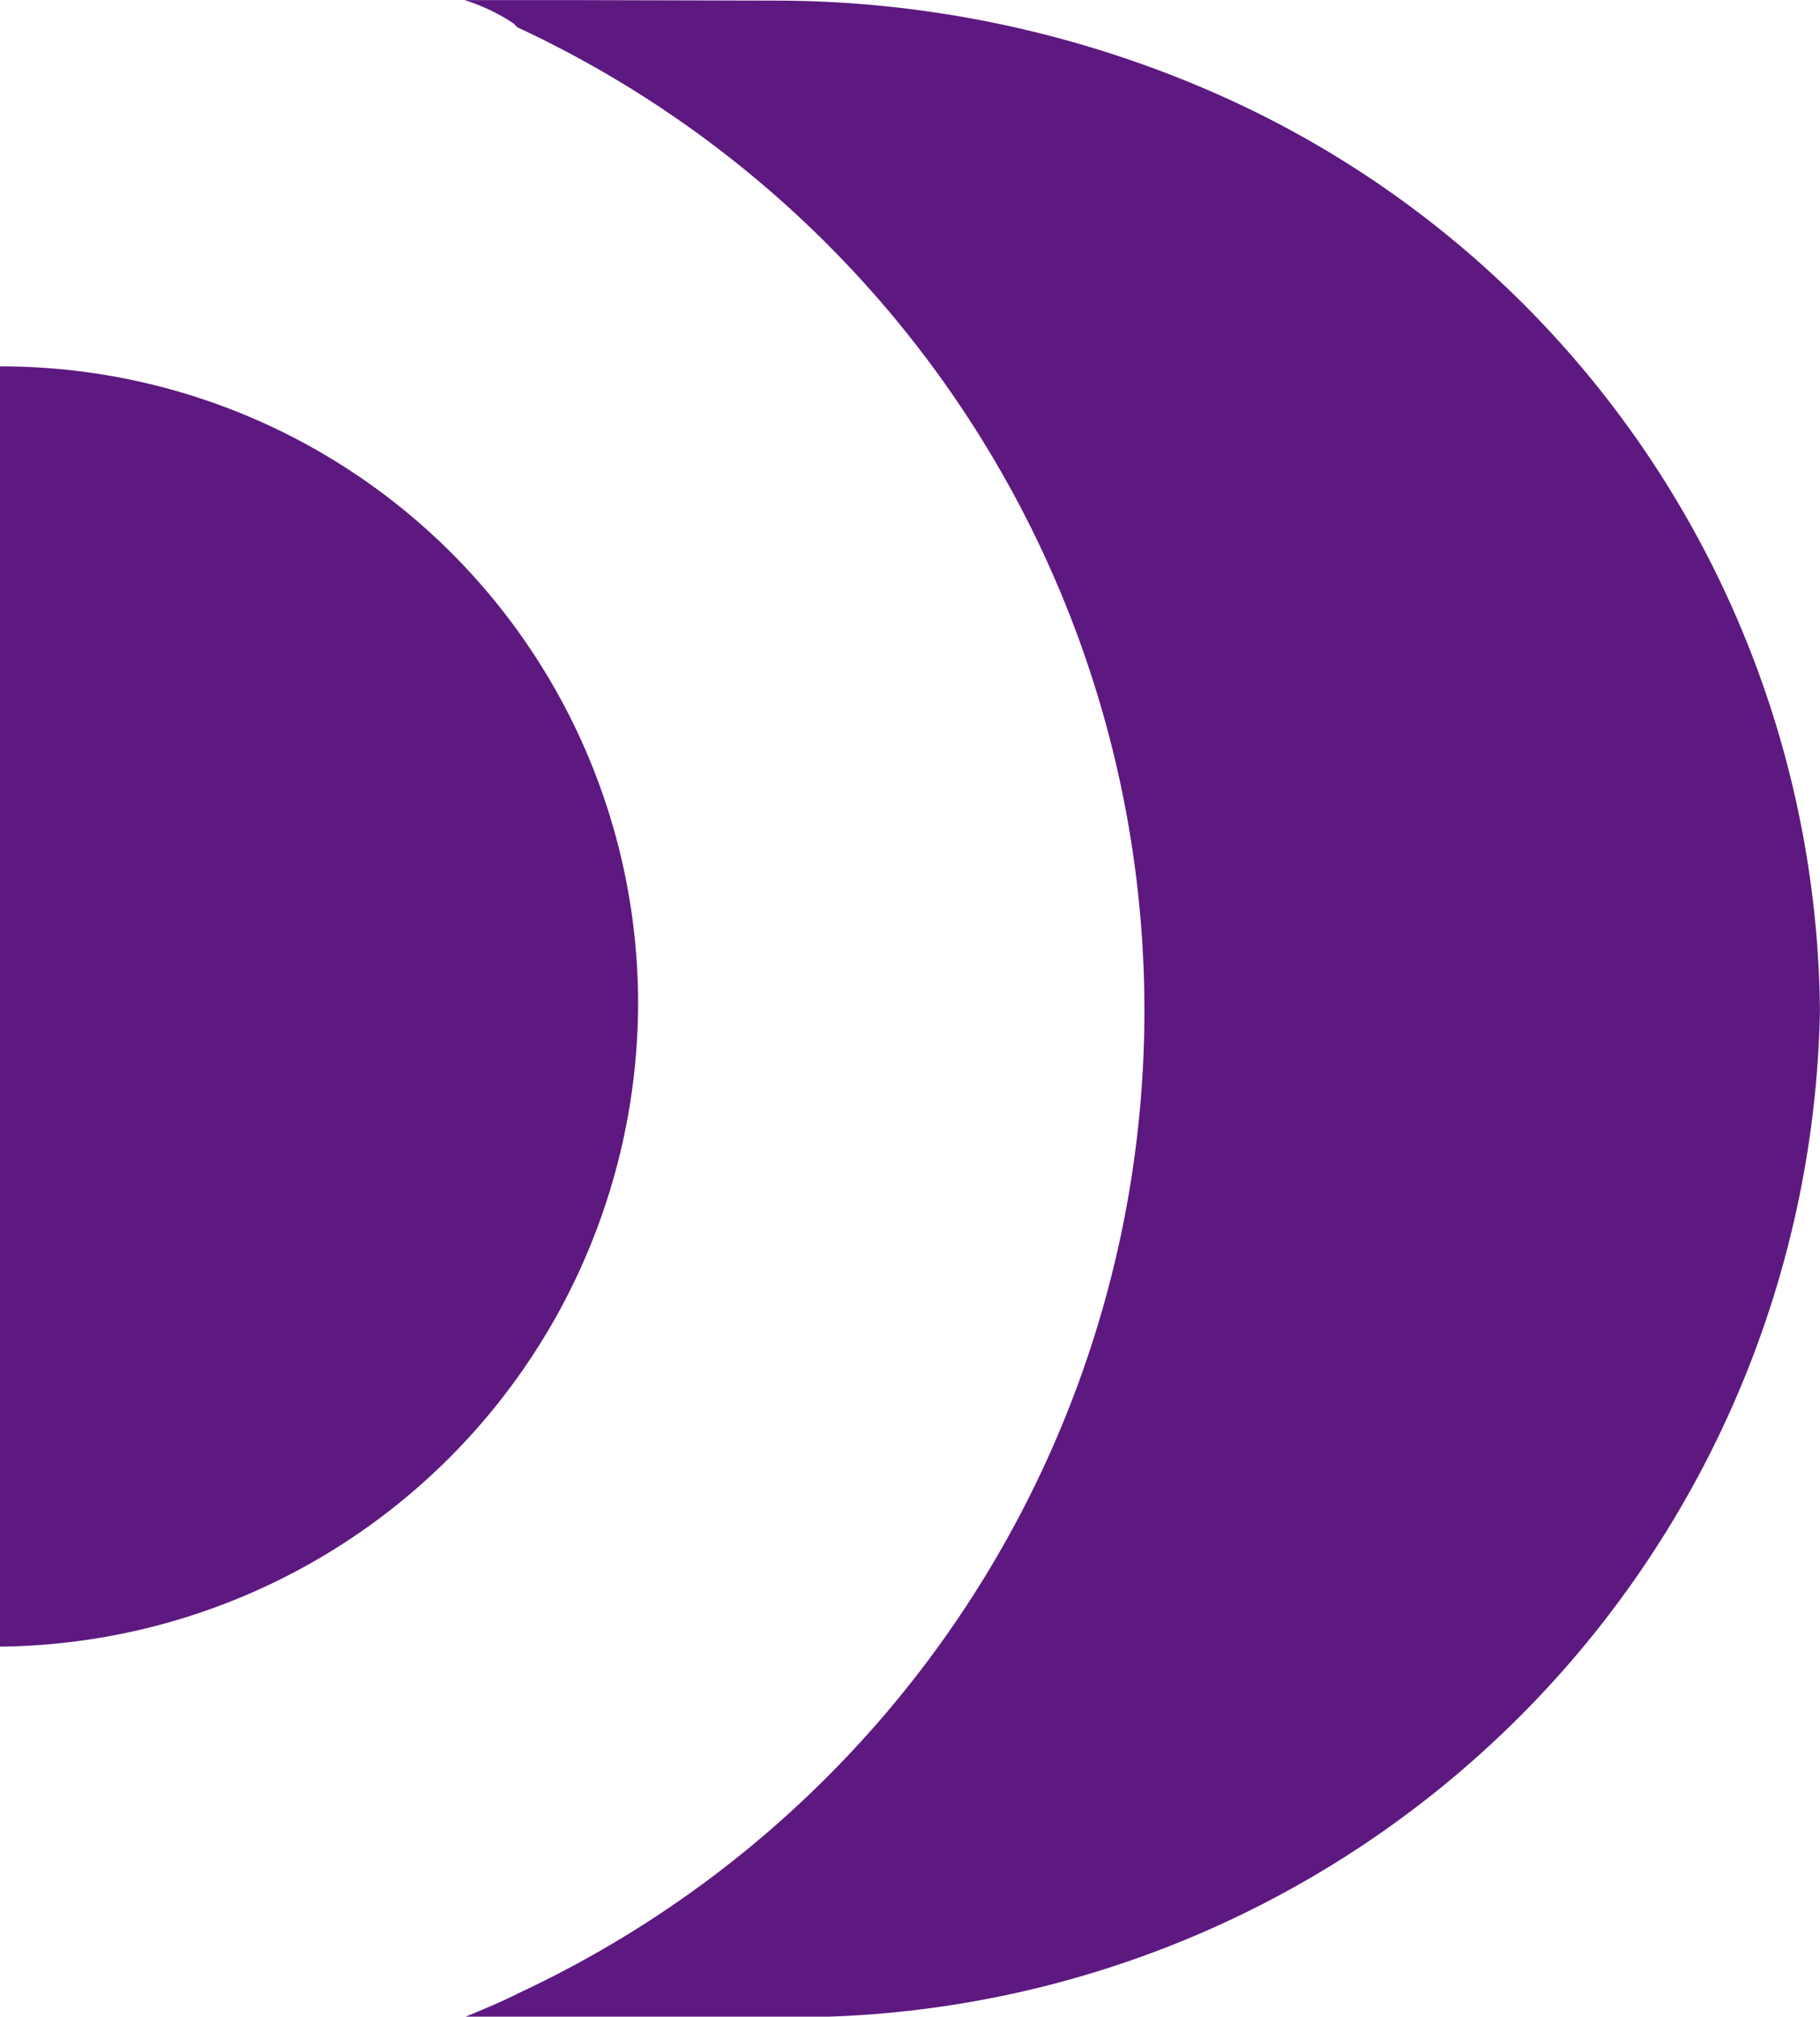 <svg id="组_99475" data-name="组 99475" xmlns="http://www.w3.org/2000/svg" width="23.337" height="25.853" viewBox="0 0 23.337 25.853">
  <path id="路径_26493" data-name="路径 26493" d="M1082.588,692.42h-1.307a2.47,2.47,0,0,1,.63.3l.048.049a13.9,13.9,0,0,1,0,25.209c-.194.1-.435.2-.678.3h4.018a13.156,13.156,0,0,0,13.362-12.9,12.977,12.977,0,0,0-7.988-11.864,14.053,14.053,0,0,0-5.321-1.087Z" transform="translate(-1075.325 -692.419)" fill="#5d1980"/>
  <path id="路径_26494" data-name="路径 26494" d="M1070.107,700.686V717.1a8.264,8.264,0,0,0,8.182-8.206,8.169,8.169,0,0,0-8.182-8.206Z" transform="translate(-1070.107 -695.991)" fill="#5d1980"/>
</svg>
